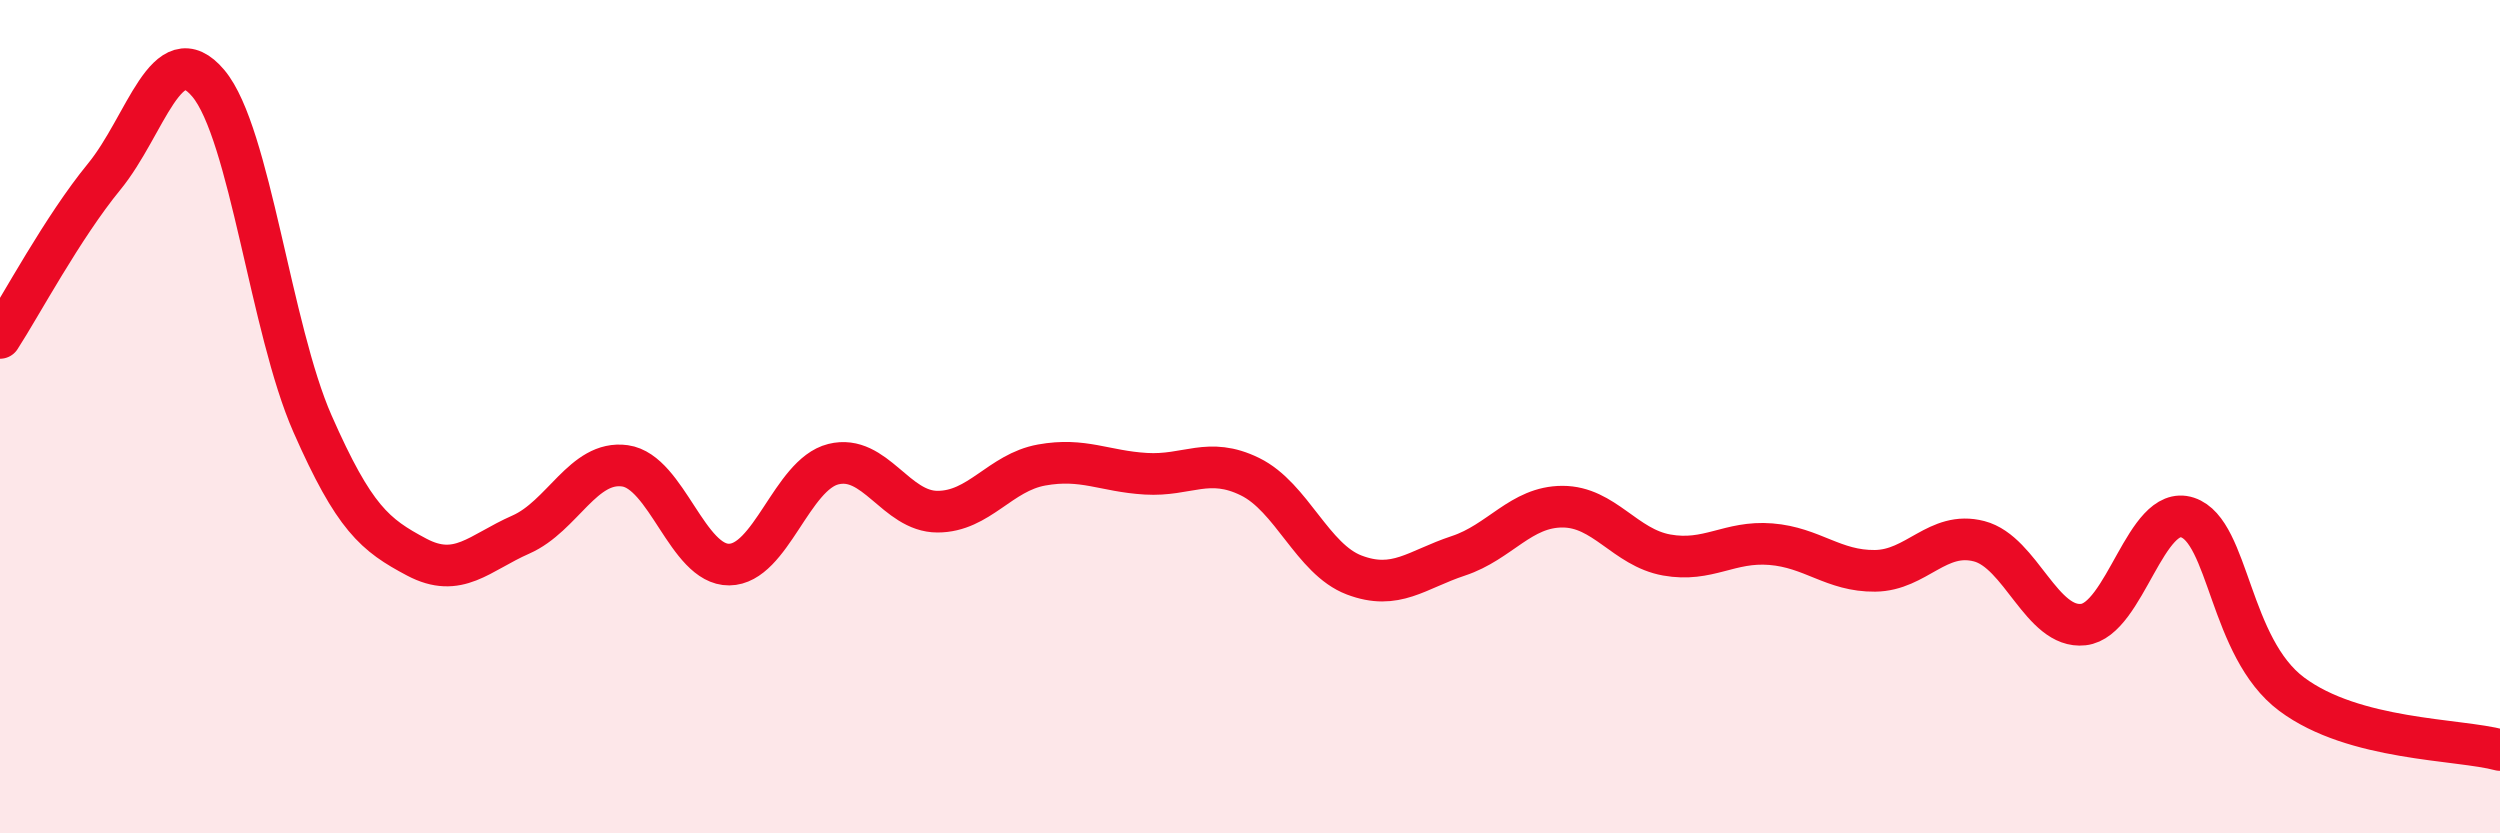 
    <svg width="60" height="20" viewBox="0 0 60 20" xmlns="http://www.w3.org/2000/svg">
      <path
        d="M 0,8.11 C 0.5,7.34 1.5,5.46 2.5,4.24 C 3.5,3.02 4,0.81 5,2 C 6,3.19 6.5,7.9 7.5,10.17 C 8.5,12.44 9,12.84 10,13.37 C 11,13.9 11.5,13.27 12.5,12.83 C 13.5,12.39 14,11.04 15,11.18 C 16,11.32 16.5,13.56 17.5,13.55 C 18.5,13.54 19,11.39 20,11.14 C 21,10.89 21.5,12.28 22.5,12.28 C 23.5,12.28 24,11.34 25,11.16 C 26,10.98 26.5,11.31 27.5,11.37 C 28.5,11.43 29,10.95 30,11.44 C 31,11.93 31.5,13.42 32.5,13.8 C 33.5,14.18 34,13.67 35,13.34 C 36,13.01 36.5,12.16 37.5,12.16 C 38.5,12.16 39,13.14 40,13.32 C 41,13.5 41.5,12.98 42.5,13.06 C 43.5,13.14 44,13.71 45,13.7 C 46,13.69 46.5,12.73 47.5,12.99 C 48.5,13.25 49,15.1 50,14.99 C 51,14.88 51.5,12.09 52.5,12.42 C 53.5,12.75 53.5,15.54 55,16.66 C 56.5,17.78 59,17.73 60,18L60 20L0 20Z"
        fill="#EB0A25"
        opacity="0.1"
        stroke-linecap="round"
        stroke-linejoin="round"
      />
      <path
        d="M 0,8.11 C 0.5,7.34 1.5,5.46 2.5,4.24 C 3.5,3.02 4,0.81 5,2 C 6,3.19 6.5,7.9 7.5,10.17 C 8.5,12.44 9,12.84 10,13.37 C 11,13.9 11.5,13.27 12.5,12.83 C 13.5,12.39 14,11.04 15,11.18 C 16,11.32 16.5,13.56 17.5,13.55 C 18.5,13.54 19,11.39 20,11.14 C 21,10.89 21.5,12.28 22.5,12.28 C 23.5,12.28 24,11.34 25,11.16 C 26,10.98 26.5,11.31 27.5,11.37 C 28.5,11.43 29,10.95 30,11.44 C 31,11.93 31.5,13.42 32.5,13.8 C 33.5,14.18 34,13.67 35,13.34 C 36,13.01 36.5,12.16 37.5,12.16 C 38.5,12.16 39,13.14 40,13.32 C 41,13.5 41.5,12.98 42.5,13.06 C 43.5,13.14 44,13.71 45,13.7 C 46,13.69 46.5,12.73 47.5,12.99 C 48.5,13.25 49,15.1 50,14.99 C 51,14.88 51.5,12.09 52.5,12.42 C 53.5,12.75 53.5,15.54 55,16.66 C 56.5,17.78 59,17.73 60,18"
        stroke="#EB0A25"
        stroke-width="1"
        fill="none"
        stroke-linecap="round"
        stroke-linejoin="round"
      />
    </svg>
  